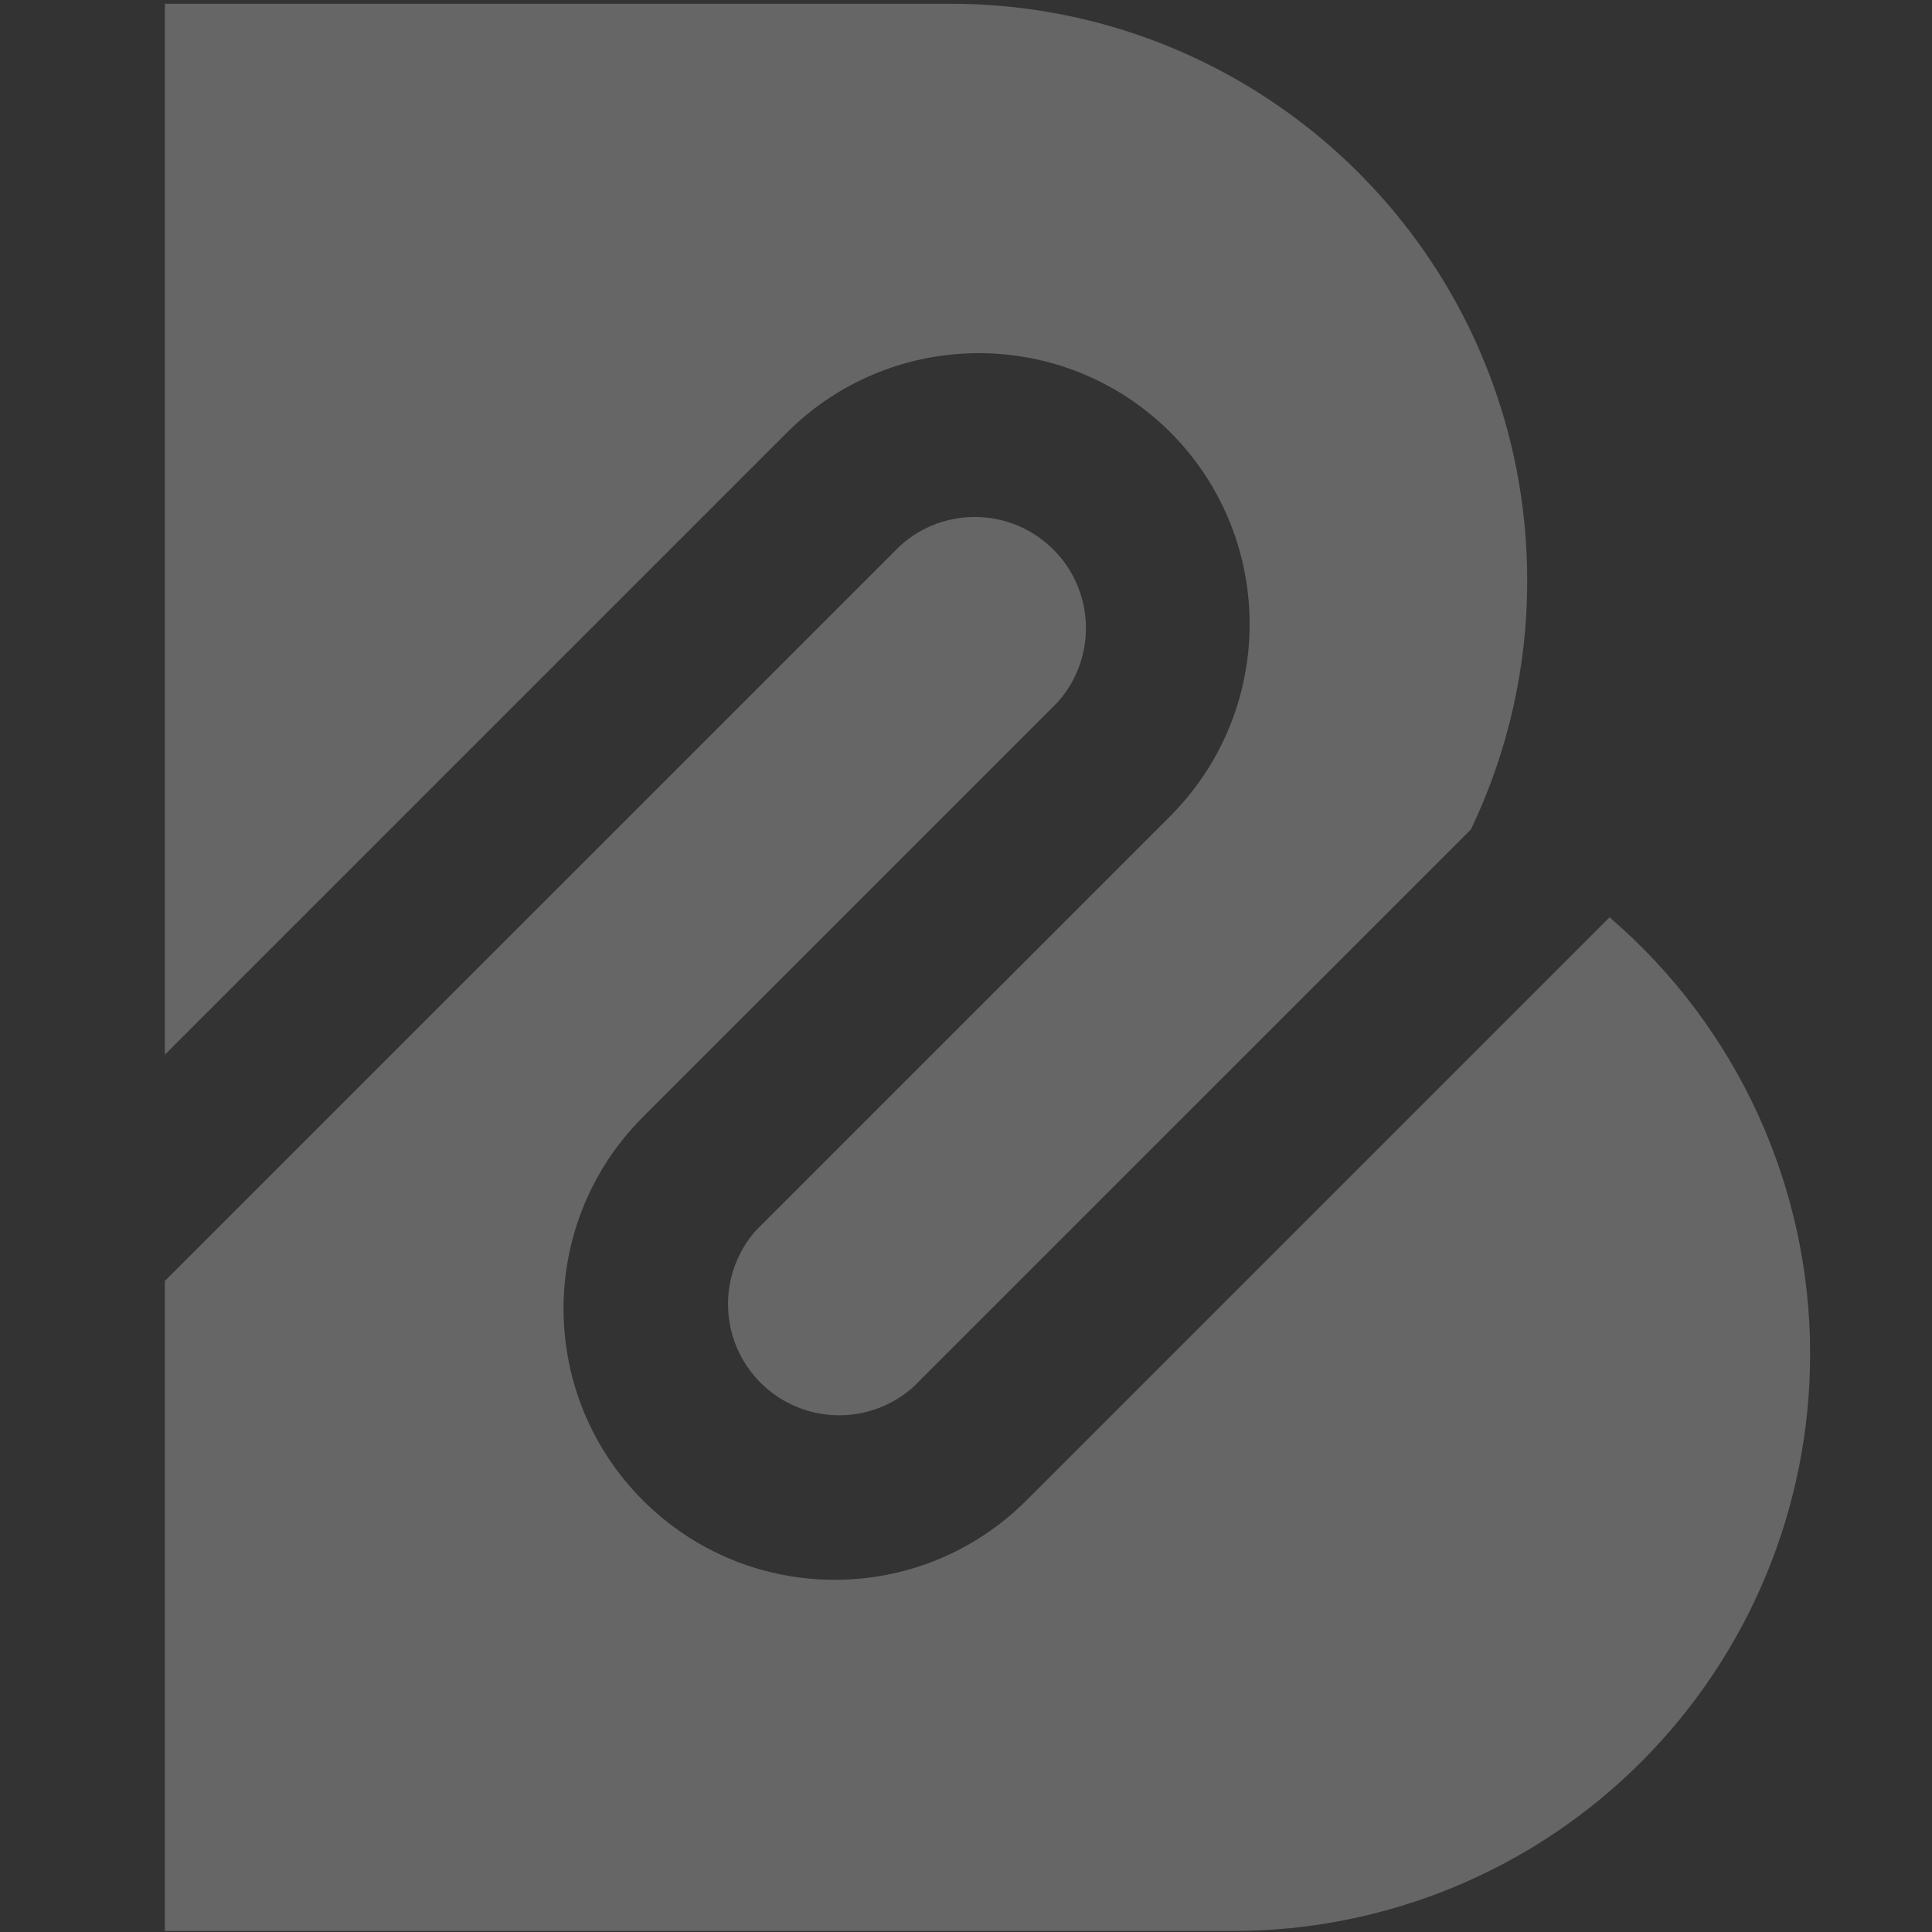 <svg xmlns="http://www.w3.org/2000/svg" width="861" height="861" viewBox="0 0 861 861">
    <rect x="0" y="0" width="861" height="861" fill="#333333" stroke="none"/>
    <g fill="none" fill-rule="evenodd" opacity=".25">
        <g fill="#FFF" fill-rule="nonzero">
            <g>
                <g>
                    <g>
                        <path d="M448.426 191.258c46.928 47.155 47.034 123.335.236 170.62-.073.091-.152.178-.236.26l-184.75 184.749c-17.408 19.662-16.446 49.494 2.192 67.994 18.639 18.501 48.476 19.241 68.01 1.688L582.53 367.94h-.118c16.5-34.56 25.037-72.382 24.98-110.68 0-16.546-1.575-33.055-4.717-49.3C579.143 87.251 473.369.15 350.39.21H.258v468.337l277.289-277.289c47.218-47.112 123.661-47.112 170.879 0z" transform="translate(72) translate(-72) translate(73.214 1.464)"/>
                        <path d="M644.073 407.334L384.334 667.073c-47.121 47.258-123.632 47.37-170.89.247-47.259-47.121-47.37-123.632-.248-170.89l.236-.26 184.75-184.75c17.509-19.65 16.595-49.562-2.082-68.106-18.676-18.545-48.594-19.247-68.12-1.599L.258 569.391v289.697h476.097c68.193 0 133.593-27.09 181.812-75.31 48.22-48.219 75.309-113.618 75.309-181.811.036-74.817-32.622-145.914-89.403-194.633z" transform="translate(72) translate(-72) translate(73.214 1.464)"/>
                    </g>
                </g>
            </g>
        </g>
    </g>
</svg>
